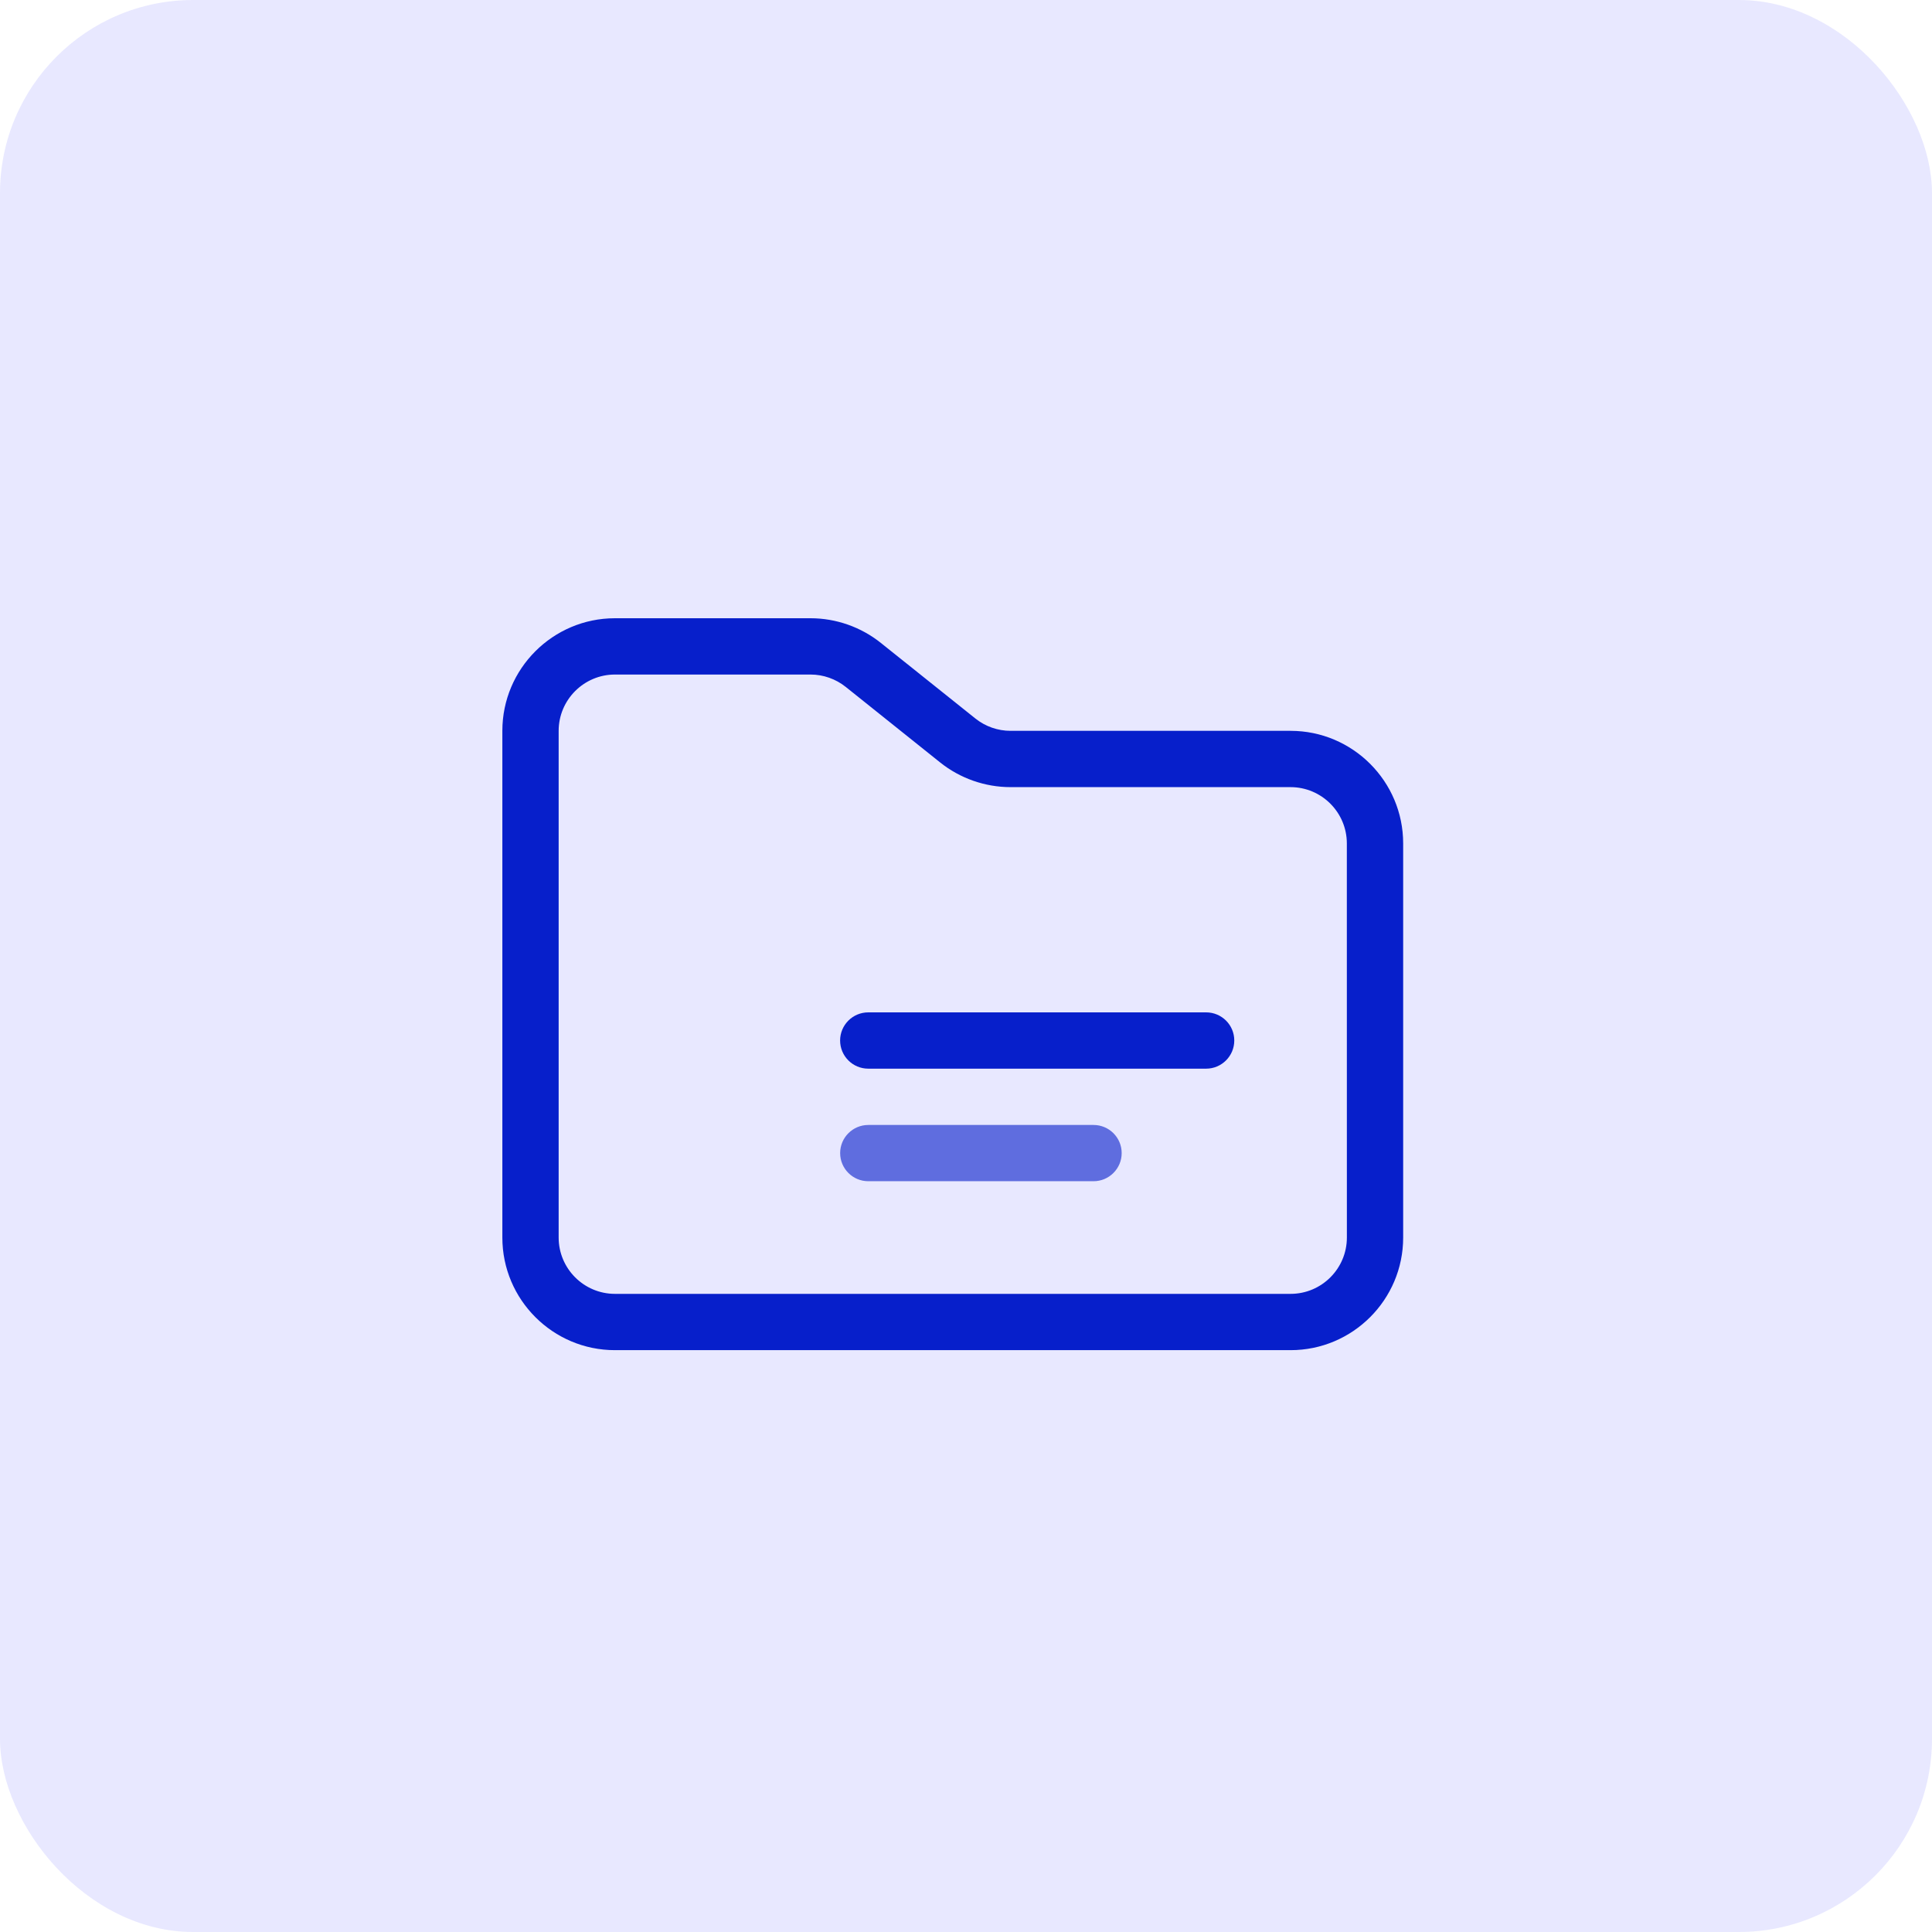 <svg height="50" viewBox="0 0 50 50" width="50" xmlns="http://www.w3.org/2000/svg"><g fill="none"><rect fill="#e8e8ff" height="50" rx="5" width="50"/><g fill="#071fcb" transform="translate(13 16)"><path d="m21.857 16.028c0 .803-.653 1.457-1.457 1.457h-17.485c-.804 0-1.457-.654-1.457-1.457v-13.114c0-.803.654-1.457 1.457-1.457h5.062c.329 0 .652.114.91.32l2.445 1.956c.514.411 1.161.638 1.82.638h7.247c.804 0 1.457.654 1.457 1.457zm-1.457-13.114h-7.247c-.33 0-.653-.113-.91-.319l-2.445-1.955c-.515-.413-1.162-.64-1.821-.64h-5.062c-1.607 0-2.914 1.307-2.914 2.914v13.114c0 1.607 1.307 2.914 2.914 2.914h17.485c1.607 0 2.914-1.307 2.914-2.914v-10.2c0-1.607-1.307-2.914-2.914-2.914z"/><path d="m18.214 10.2h-8.743c-.402 0-.729.326-.729.728 0 .403.326.729.729.729h8.743c.402 0 .729-.326.729-.729 0-.403-.326-.728-.729-.728z"/><path d="m15.3 13.114h-5.828c-.402 0-.729.326-.729.728s.326.728.729.728h5.828c.402 0 .729-.326.729-.728s-.326-.728-.729-.728z" opacity=".607"/></g></g></svg>